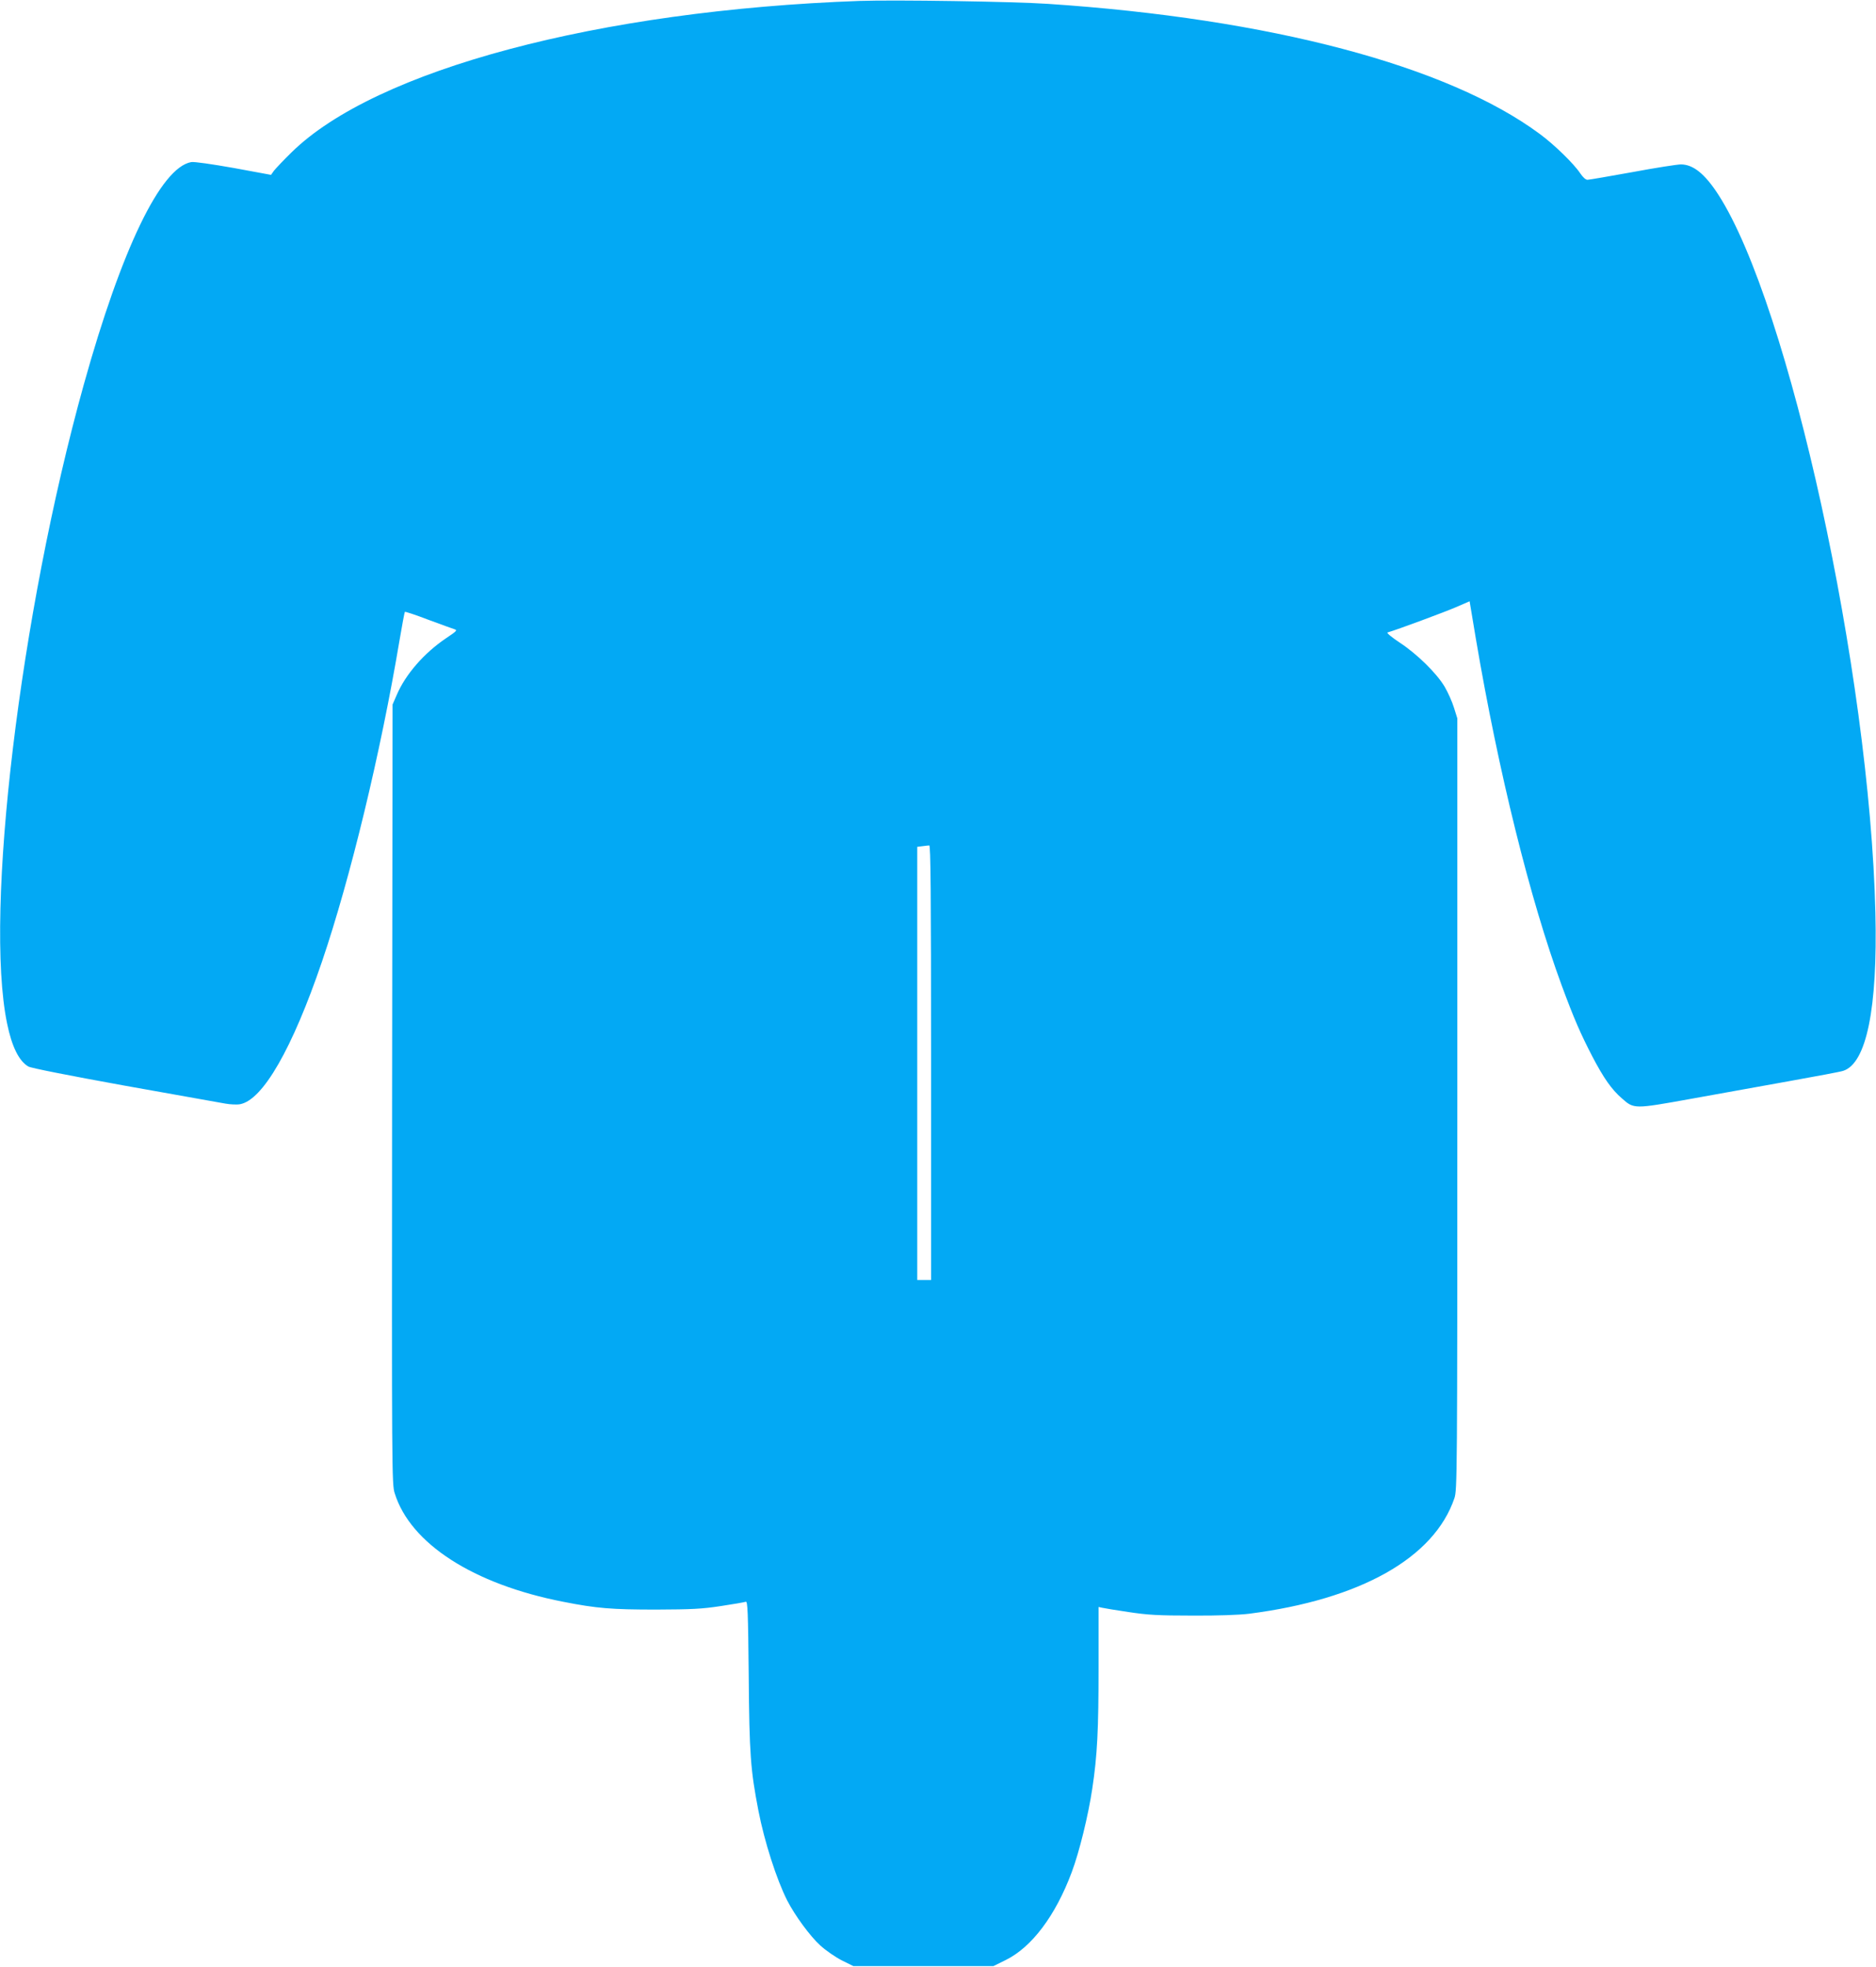 <?xml version="1.0" standalone="no"?>
<!DOCTYPE svg PUBLIC "-//W3C//DTD SVG 20010904//EN"
 "http://www.w3.org/TR/2001/REC-SVG-20010904/DTD/svg10.dtd">
<svg version="1.0" xmlns="http://www.w3.org/2000/svg"
 width="1221pt" height="1280pt" viewBox="0 0 1221 1280"
 preserveAspectRatio="xMidYMid meet">
<g transform="translate(0,1280) scale(0.1,-0.1)"
fill="#03a9f4" stroke="none">
<path d="M5595 12794 c-1697 -61 -3151 -448 -3698 -986 -52 -51 -103 -105
-114 -119 l-19 -27 -244 45 c-142 25 -258 42 -276 38 -198 -36 -453 -566 -699
-1449 -415 -1492 -648 -3433 -499 -4156 31 -152 78 -246 139 -281 18 -10 261
-58 625 -124 327 -58 622 -111 656 -117 33 -6 77 -8 97 -4 148 28 340 362 533
929 184 541 381 1355 504 2088 17 101 33 185 35 187 2 3 71 -20 152 -51 81
-30 158 -58 171 -62 20 -6 15 -12 -54 -58 -144 -97 -265 -236 -322 -370 l-27
-62 -3 -2536 c-2 -2458 -2 -2539 17 -2597 102 -328 512 -592 1096 -706 217
-43 316 -51 605 -51 232 1 298 4 422 23 81 12 154 25 162 28 12 5 15 -64 19
-478 4 -516 12 -616 63 -881 39 -201 118 -448 188 -586 50 -97 148 -231 214
-291 37 -34 100 -77 141 -98 l75 -37 456 0 456 0 79 39 c171 84 325 290 430
571 50 132 109 375 134 544 33 218 41 381 41 795 l0 388 23 -5 c12 -3 90 -16
172 -28 125 -19 194 -23 415 -23 167 -1 304 4 370 12 724 93 1204 363 1336
752 18 53 19 138 19 2565 l0 2510 -22 70 c-12 39 -39 99 -60 135 -51 87 -180
214 -293 288 -51 34 -87 63 -79 66 63 18 372 133 444 164 l90 39 41 -246 c147
-866 352 -1694 559 -2256 80 -216 121 -310 199 -461 74 -141 125 -214 192
-272 79 -70 78 -70 450 -3 181 33 471 85 644 116 173 31 329 60 346 66 152 48
225 406 210 1029 -37 1562 -561 3958 -1022 4673 -88 136 -164 197 -244 197
-23 0 -165 -22 -315 -50 -150 -27 -282 -50 -293 -50 -12 0 -30 17 -47 42 -41
62 -168 186 -263 256 -600 445 -1758 751 -3202 847 -223 15 -998 27 -1225 19z
m465 -6909 l0 -1415 -45 0 -45 0 0 1409 0 1410 33 4 c17 2 38 5 45 5 9 2 12
-287 12 -1413z"/>
</g>
</svg>
